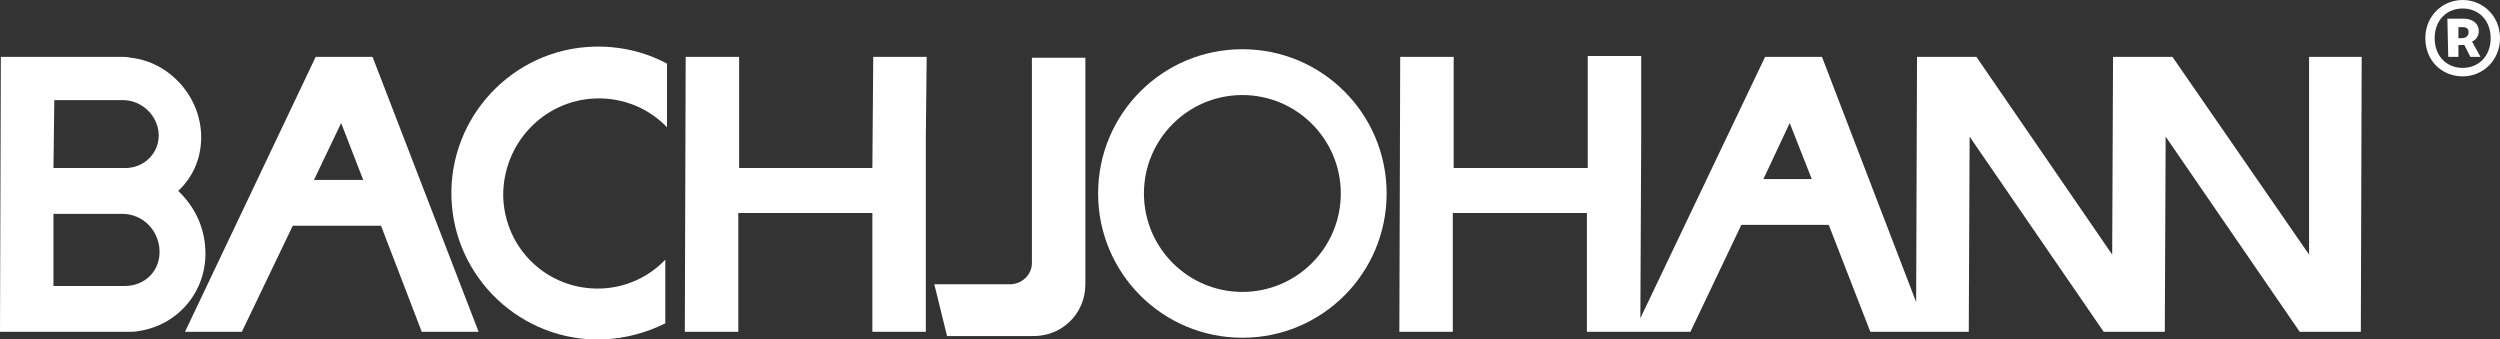 <svg xml:space="preserve" style="enable-background:new 0 0 294.6 40;" viewBox="0 0 294.6 40" y="0px" x="0px" xmlns:xlink="http://www.w3.org/1999/xlink" xmlns="http://www.w3.org/2000/svg" id="图层_1" version="1.1">
<rect x="0" y="0" width="294.6" height="40" fill="#333333" stroke="none"/>
<style type="text/css">
	.st0{fill:#FFFFFF;}
</style>
<g>
	<g>
		<path d="M285.8,4.5c0-2.6,2-4.5,4.4-4.5s4.4,1.9,4.4,4.5s-2,4.5-4.4,4.5S285.8,7.2,285.8,4.5z M293.5,4.5
			c0-2.1-1.4-3.5-3.3-3.5c-1.9,0-3.3,1.4-3.3,3.5s1.4,3.5,3.3,3.5C292.1,8,293.5,6.6,293.5,4.5z M288.4,2.2h1.9c1,0,1.8,0.5,1.8,1.5
			c0,0.5-0.3,1-0.8,1.2l1,1.8h-1.2l-0.7-1.4h-0.7v1.4h-1.2L288.4,2.2L288.4,2.2z M290.1,4.5c0.5,0,0.8-0.3,0.8-0.7s-0.2-0.6-0.7-0.6
			h-0.5v1.3L290.1,4.5L290.1,4.5z" class="st0"></path>
	</g>
	<g>
		<g>
			<path d="M272.1,6.7L272.1,30L256,6.7h-7V7l-0.1,23l-16-23.3h-7l0,0.3l-0.1,28.6L214.7,6.7H208l-14.7,30.8l0.1-21.5
				l0-9.4h-6.3V7l0,12.8h-15.8l0-3.7l0-9.4H165V7l-0.1,32.1h6.3l0-14h15.8l0,14h5.5v0h6.7l6-12.6h10.3l4.9,12.6h6.7l0,0h4.9l0.1-23
				l15.8,23h7.2l0.1-23l15.8,23h7.2l0.1-32.4L272.1,6.7L272.1,6.7z M207.8,21.1l3.1-6.6l2.6,6.6H207.8z" class="st0"></path>
			<polygon points="102.9,6.7 102.9,7 102.8,19.8 87.1,19.8 87.1,16.1 87.1,6.7 80.8,6.7 80.8,7 80.7,39.1 87,39.1 
				87,25.1 102.8,25.1 102.8,39.1 109.1,39.1 109.1,16.1 109.2,6.7" class="st0"></polygon>
			<path d="M43.9,6.7h-6.7L21.8,39.1h6.7l6-12.5h10.4l4.8,12.5h6.7L43.9,6.7z M37,21.2l3.2-6.7l2.6,6.7H37z" class="st0"></path>
			<path d="M121.6,7l0,24c0,1.4-1.2,2.5-2.6,2.5l-8.9,0l1.5,6.1h10c3.5,0.1,6.3-2.6,6.3-6.1l0-17.3l0-9.4h-6.3
				C121.6,6.7,121.6,7,121.6,7z" class="st0"></path>
			<path d="M21,22.5c1.8-1.7,2.8-4,2.7-6.7c-0.2-4.6-3.8-8.5-8.3-9c-0.4-0.1-0.8-0.1-1.1-0.1l-14.2,0L0,39.1l15.1,0
				c0.4,0,0.9,0,1.3-0.1c4.6-0.7,8-4.7,7.8-9.5C24.1,26.7,22.9,24.3,21,22.5z M6.4,11.8h8.1c2.2,0,4.1,1.8,4.2,4
				c0.1,2.2-1.7,4-3.9,4H6.3L6.4,11.8z M14.7,33.7H6.3l0-8.5h8.1c2.4,0,4.3,1.9,4.4,4.3S17.1,33.7,14.7,33.7z" class="st0"></path>
			<path d="M70.2,11.6c3.3-0.1,6.3,1.2,8.4,3.4l0-7.5c-2.6-1.4-5.6-2.1-8.7-2c-9.5,0.3-17,8.3-16.7,17.8
				c0.3,9.5,8.3,17,17.8,16.7c2.7-0.1,5.2-0.8,7.4-1.9l0-7.5c-1.9,2-4.6,3.3-7.6,3.4c-6.2,0.2-11.3-4.6-11.5-10.8
				C59.2,16.9,64.1,11.8,70.2,11.6z" class="st0"></path>
			<path d="M146.4,5.8c-9.4,0-17,7.6-17,17c0,9.4,7.6,17,17,17c9.4,0,17-7.6,17-17C163.4,13.4,155.8,5.8,146.4,5.8z
				 M146.4,34.4c-6.4,0-11.6-5.2-11.6-11.6s5.2-11.6,11.6-11.6s11.6,5.2,11.6,11.6S152.8,34.4,146.4,34.4z" class="st0"></path>
		</g>
	</g>
</g>
</svg>
